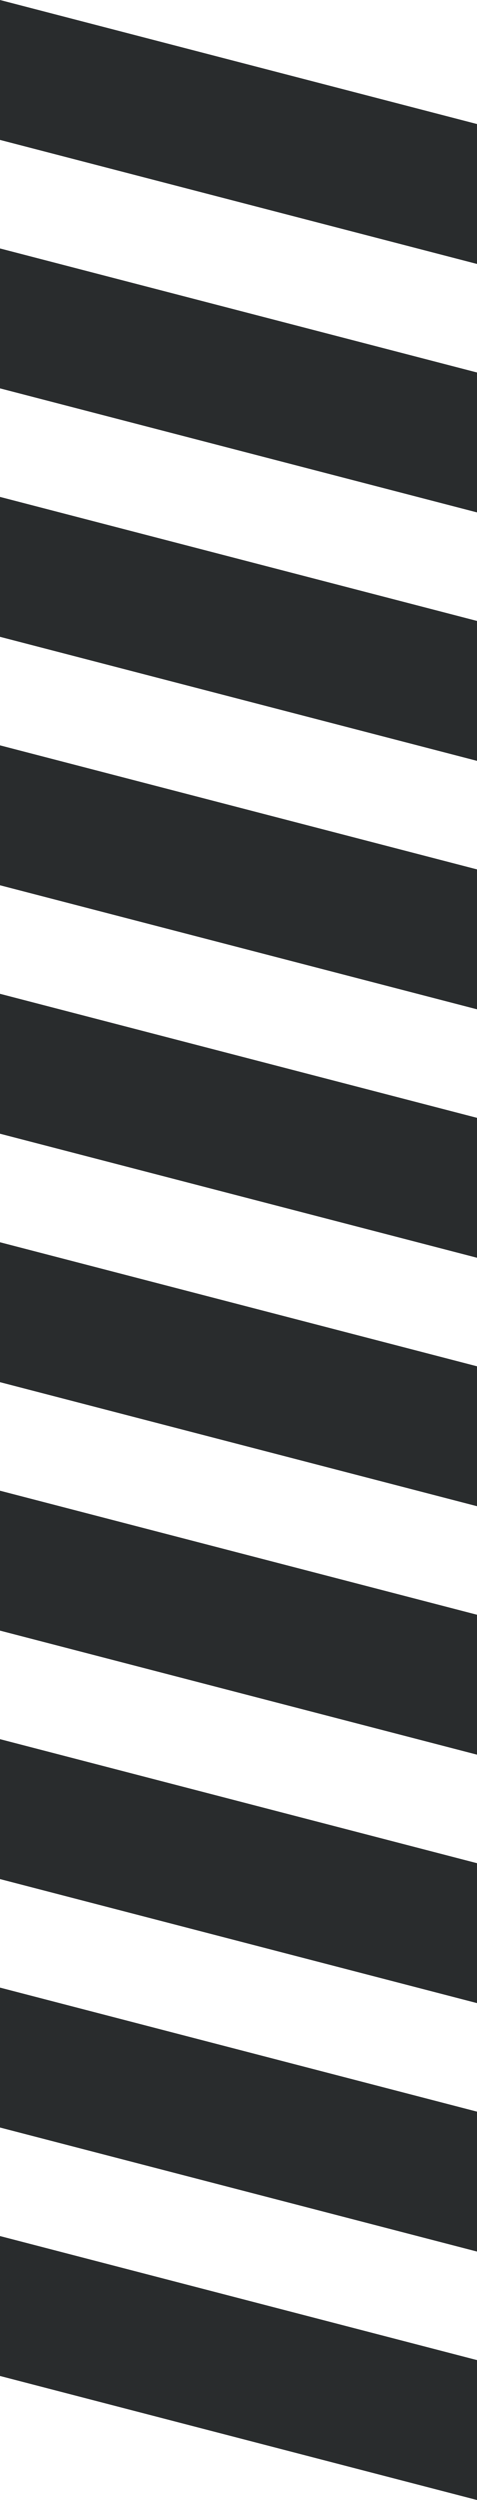 <?xml version="1.0" encoding="UTF-8" standalone="no"?><svg xmlns="http://www.w3.org/2000/svg" xmlns:xlink="http://www.w3.org/1999/xlink" data-name="Layer 1" fill="#292c2d" height="467.6" preserveAspectRatio="xMidYMid meet" version="1" viewBox="205.3 16.2 89.4 467.6" width="89.4" zoomAndPan="magnify"><g id="change1_1"><path d="M294.7 39.4L294.7 65.57 205.3 42.37 205.3 16.2 294.7 39.4z"/></g><g id="change1_2"><path d="M294.7 85.87L294.7 112.04 205.3 88.84 205.3 62.67 294.7 85.87z"/></g><g id="change1_3"><path d="M294.7 132.34L294.7 158.51 205.3 135.31 205.3 109.14 294.7 132.34z"/></g><g id="change1_4"><path d="M294.7 178.81L294.7 204.98 205.3 181.78 205.3 155.61 294.7 178.81z"/></g><g id="change1_5"><path d="M294.7 225.28L294.7 251.45 205.3 228.25 205.3 202.08 294.7 225.28z"/></g><g id="change1_6"><path d="M294.7 271.75L294.7 297.92 205.3 274.72 205.3 248.55 294.7 271.75z"/></g><g id="change1_7"><path d="M294.7 318.22L294.7 344.39 205.3 321.19 205.3 295.02 294.7 318.22z"/></g><g id="change1_8"><path d="M294.7 364.69L294.7 390.86 205.3 367.66 205.3 341.49 294.7 364.69z"/></g><g id="change1_9"><path d="M294.7 411.16L294.7 437.33 205.3 414.13 205.3 387.96 294.7 411.16z"/></g><g id="change1_10"><path d="M294.7 457.63L294.7 483.8 205.3 460.6 205.3 434.43 294.7 457.63z"/></g></svg>